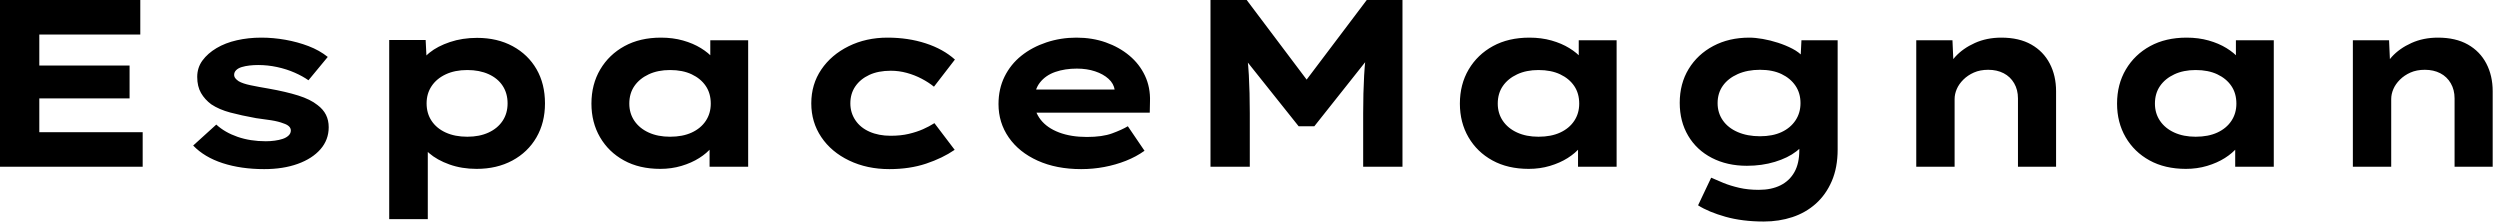 <svg baseProfile="full" height="28" version="1.1" viewBox="0 0 316 28" width="316" xmlns="http://www.w3.org/2000/svg" xmlns:ev="http://www.w3.org/2001/xml-events" xmlns:xlink="http://www.w3.org/1999/xlink"><defs /><g><path d="M4.456 21.075V0.0H22.189V4.366H9.424V16.71H22.49V21.075ZM7.105 12.434V8.28H20.834V12.434Z M37.845 21.376Q34.925 21.376 32.606 20.624Q30.288 19.871 28.873 18.396L31.794 15.746Q32.877 16.74 34.488 17.297Q36.099 17.854 38.056 17.854Q38.628 17.854 39.185 17.778Q39.742 17.703 40.194 17.553Q40.645 17.402 40.931 17.131Q41.217 16.86 41.217 16.499Q41.217 15.897 40.284 15.596Q39.682 15.355 38.748 15.204Q37.815 15.054 36.822 14.933Q34.985 14.602 33.57 14.226Q32.155 13.849 31.161 13.187Q30.348 12.585 29.867 11.757Q29.385 10.929 29.385 9.725Q29.385 8.551 30.047 7.647Q30.71 6.744 31.824 6.082Q32.938 5.419 34.398 5.088Q35.858 4.757 37.484 4.757Q38.989 4.757 40.525 5.028Q42.06 5.299 43.445 5.826Q44.83 6.353 45.884 7.196L43.445 10.146Q42.723 9.634 41.699 9.183Q40.675 8.731 39.486 8.475Q38.297 8.219 37.092 8.219Q36.52 8.219 35.994 8.28Q35.467 8.34 35.015 8.475Q34.563 8.611 34.308 8.867Q34.052 9.123 34.052 9.454Q34.052 9.695 34.202 9.89Q34.353 10.086 34.624 10.267Q35.135 10.568 36.144 10.778Q37.153 10.989 38.417 11.2Q40.615 11.591 42.151 12.073Q43.686 12.555 44.589 13.277Q45.312 13.819 45.658 14.512Q46.004 15.204 46.004 16.077Q46.004 17.673 44.966 18.862Q43.927 20.052 42.09 20.714Q40.254 21.376 37.845 21.376Z M53.652 27.699V5.058H58.258L58.439 8.671L57.535 8.4Q57.746 7.467 58.755 6.654Q59.763 5.841 61.329 5.314Q62.895 4.787 64.761 4.787Q67.32 4.787 69.262 5.841Q71.204 6.895 72.273 8.746Q73.342 10.598 73.342 13.067Q73.342 15.505 72.258 17.372Q71.174 19.239 69.217 20.292Q67.26 21.346 64.701 21.346Q62.834 21.346 61.269 20.789Q59.703 20.232 58.68 19.344Q57.656 18.456 57.415 17.553L58.529 17.131V27.699ZM63.527 17.282Q65.062 17.282 66.206 16.755Q67.351 16.228 67.983 15.28Q68.615 14.331 68.615 13.067Q68.615 11.802 67.998 10.854Q67.381 9.905 66.222 9.378Q65.062 8.852 63.527 8.852Q61.961 8.852 60.802 9.394Q59.643 9.935 59.011 10.884Q58.378 11.832 58.378 13.067Q58.378 14.331 59.011 15.28Q59.643 16.228 60.802 16.755Q61.961 17.282 63.527 17.282Z M87.914 21.346Q85.265 21.346 83.323 20.277Q81.381 19.209 80.297 17.342Q79.213 15.475 79.213 13.097Q79.213 10.658 80.327 8.776Q81.441 6.895 83.398 5.826Q85.355 4.757 88.004 4.757Q89.51 4.757 90.789 5.118Q92.069 5.48 93.047 6.082Q94.026 6.684 94.628 7.391Q95.23 8.099 95.381 8.791L94.237 8.882V5.088H99.024V21.075H94.146V16.8L95.14 17.071Q95.049 17.854 94.432 18.606Q93.815 19.359 92.837 19.976Q91.858 20.594 90.594 20.97Q89.329 21.346 87.914 21.346ZM89.148 17.282Q90.744 17.282 91.888 16.755Q93.032 16.228 93.665 15.28Q94.297 14.331 94.297 13.097Q94.297 11.802 93.665 10.869Q93.032 9.935 91.888 9.394Q90.744 8.852 89.148 8.852Q87.613 8.852 86.454 9.394Q85.295 9.935 84.647 10.869Q84 11.802 84 13.097Q84 14.331 84.647 15.28Q85.295 16.228 86.454 16.755Q87.613 17.282 89.148 17.282Z M116.877 21.376Q114.047 21.376 111.789 20.292Q109.531 19.209 108.267 17.327Q107.002 15.445 107.002 13.067Q107.002 10.658 108.267 8.791Q109.531 6.925 111.729 5.841Q113.927 4.757 116.637 4.757Q119.256 4.757 121.469 5.48Q123.682 6.202 125.157 7.527L122.508 10.959Q121.845 10.417 120.957 9.951Q120.069 9.484 119.075 9.213Q118.082 8.942 117.058 8.942Q115.462 8.942 114.333 9.469Q113.204 9.996 112.572 10.914Q111.94 11.832 111.94 13.067Q111.94 14.241 112.572 15.189Q113.204 16.138 114.363 16.649Q115.523 17.161 117.028 17.161Q118.323 17.161 119.331 16.92Q120.34 16.68 121.123 16.333Q121.905 15.987 122.568 15.566L125.127 18.938Q123.591 19.991 121.514 20.684Q119.437 21.376 116.877 21.376Z M141.114 21.376Q137.983 21.376 135.619 20.308Q133.256 19.239 131.961 17.372Q130.667 15.505 130.667 13.157Q130.667 11.23 131.434 9.68Q132.202 8.129 133.557 7.045Q134.912 5.961 136.718 5.359Q138.525 4.757 140.512 4.757Q142.529 4.757 144.23 5.359Q145.931 5.961 147.211 7.03Q148.49 8.099 149.183 9.574Q149.875 11.049 149.815 12.826L149.785 14.241H134.009L133.316 11.32H145.871L145.359 11.983V11.381Q145.239 10.568 144.576 9.966Q143.914 9.363 142.875 9.017Q141.837 8.671 140.572 8.671Q139.067 8.671 137.847 9.092Q136.628 9.514 135.905 10.432Q135.183 11.351 135.183 12.796Q135.183 14.09 135.996 15.129Q136.809 16.168 138.314 16.74Q139.819 17.312 141.837 17.312Q143.794 17.312 145.028 16.86Q146.262 16.409 147.015 15.957L149.123 19.058Q148.069 19.811 146.774 20.323Q145.48 20.834 144.049 21.105Q142.619 21.376 141.114 21.376Z M157.462 21.075V0.0H162.039L171.131 12.073L168.12 12.043L177.213 0.0H181.729V21.075H176.761V14.301Q176.761 11.742 176.882 9.544Q177.002 7.346 177.363 5.118L177.875 6.774L170.589 15.957H168.602L161.256 6.744L161.828 5.118Q162.189 7.316 162.31 9.499Q162.43 11.682 162.43 14.301V21.075Z M197.686 21.346Q195.037 21.346 193.095 20.277Q191.153 19.209 190.069 17.342Q188.985 15.475 188.985 13.097Q188.985 10.658 190.099 8.776Q191.213 6.895 193.17 5.826Q195.127 4.757 197.776 4.757Q199.282 4.757 200.561 5.118Q201.841 5.48 202.819 6.082Q203.798 6.684 204.4 7.391Q205.002 8.099 205.153 8.791L204.009 8.882V5.088H208.796V21.075H203.918V16.8L204.912 17.071Q204.822 17.854 204.204 18.606Q203.587 19.359 202.609 19.976Q201.63 20.594 200.366 20.97Q199.101 21.346 197.686 21.346ZM198.92 17.282Q200.516 17.282 201.66 16.755Q202.804 16.228 203.437 15.28Q204.069 14.331 204.069 13.097Q204.069 11.802 203.437 10.869Q202.804 9.935 201.66 9.394Q200.516 8.852 198.92 8.852Q197.385 8.852 196.226 9.394Q195.067 9.935 194.419 10.869Q193.772 11.802 193.772 13.097Q193.772 14.331 194.419 15.28Q195.067 16.228 196.226 16.755Q197.385 17.282 198.92 17.282Z M227.402 28Q224.692 28 222.555 27.398Q220.417 26.796 219.092 25.953L220.748 22.46Q221.411 22.761 222.299 23.123Q223.187 23.484 224.301 23.74Q225.415 23.996 226.77 23.996Q228.366 23.996 229.51 23.424Q230.654 22.852 231.271 21.753Q231.888 20.654 231.888 18.998V17.191L232.822 17.342Q232.581 18.305 231.512 19.133Q230.443 19.961 228.802 20.458Q227.161 20.955 225.265 20.955Q222.766 20.955 220.839 19.961Q218.912 18.968 217.843 17.161Q216.774 15.355 216.774 13.006Q216.774 10.568 217.903 8.716Q219.032 6.865 221.019 5.811Q223.006 4.757 225.566 4.757Q226.318 4.757 227.267 4.923Q228.215 5.088 229.194 5.404Q230.172 5.72 231.015 6.157Q231.858 6.594 232.385 7.196Q232.912 7.798 232.972 8.46L231.978 8.701L232.159 5.088H236.735V18.908Q236.735 21.166 235.998 22.882Q235.26 24.598 233.981 25.742Q232.701 26.886 231.015 27.443Q229.329 28 227.402 28ZM226.92 17.222Q228.516 17.222 229.645 16.695Q230.774 16.168 231.406 15.219Q232.039 14.271 232.039 13.037Q232.039 11.772 231.406 10.839Q230.774 9.905 229.645 9.363Q228.516 8.822 226.92 8.822Q225.325 8.822 224.105 9.363Q222.886 9.905 222.224 10.839Q221.561 11.772 221.561 13.037Q221.561 14.271 222.224 15.219Q222.886 16.168 224.105 16.695Q225.325 17.222 226.92 17.222Z M246.671 21.075V5.088H251.247L251.428 9.213L250.133 9.514Q250.615 8.249 251.594 7.181Q252.572 6.112 254.077 5.434Q255.583 4.757 257.419 4.757Q259.677 4.757 261.213 5.63Q262.748 6.503 263.546 8.039Q264.344 9.574 264.344 11.531V21.075H259.527V12.434Q259.527 11.351 259.045 10.523Q258.563 9.695 257.72 9.258Q256.877 8.822 255.763 8.822Q254.74 8.822 253.957 9.168Q253.174 9.514 252.617 10.071Q252.06 10.628 251.789 11.26Q251.518 11.892 251.518 12.525V21.075H249.11Q247.996 21.075 247.378 21.075Q246.761 21.075 246.671 21.075Z M280.753 21.346Q278.103 21.346 276.161 20.277Q274.219 19.209 273.135 17.342Q272.052 15.475 272.052 13.097Q272.052 10.658 273.166 8.776Q274.28 6.895 276.237 5.826Q278.194 4.757 280.843 4.757Q282.348 4.757 283.628 5.118Q284.908 5.48 285.886 6.082Q286.865 6.684 287.467 7.391Q288.069 8.099 288.219 8.791L287.075 8.882V5.088H291.862V21.075H286.985V16.8L287.978 17.071Q287.888 17.854 287.271 18.606Q286.654 19.359 285.675 19.976Q284.697 20.594 283.432 20.97Q282.168 21.346 280.753 21.346ZM281.987 17.282Q283.583 17.282 284.727 16.755Q285.871 16.228 286.503 15.28Q287.135 14.331 287.135 13.097Q287.135 11.802 286.503 10.869Q285.871 9.935 284.727 9.394Q283.583 8.852 281.987 8.852Q280.452 8.852 279.292 9.394Q278.133 9.935 277.486 10.869Q276.839 11.802 276.839 13.097Q276.839 14.331 277.486 15.28Q278.133 16.228 279.292 16.755Q280.452 17.282 281.987 17.282Z M301.858 21.075V5.088H306.434L306.615 9.213L305.32 9.514Q305.802 8.249 306.781 7.181Q307.759 6.112 309.265 5.434Q310.77 4.757 312.606 4.757Q314.865 4.757 316.4 5.63Q317.935 6.503 318.733 8.039Q319.531 9.574 319.531 11.531V21.075H314.714V12.434Q314.714 11.351 314.232 10.523Q313.751 9.695 312.908 9.258Q312.065 8.822 310.951 8.822Q309.927 8.822 309.144 9.168Q308.361 9.514 307.804 10.071Q307.247 10.628 306.976 11.26Q306.705 11.892 306.705 12.525V21.075H304.297Q303.183 21.075 302.566 21.075Q301.948 21.075 301.858 21.075Z " fill="rgb(0,0,0)" transform="translate(-4.456, 0)" /></g></svg>
